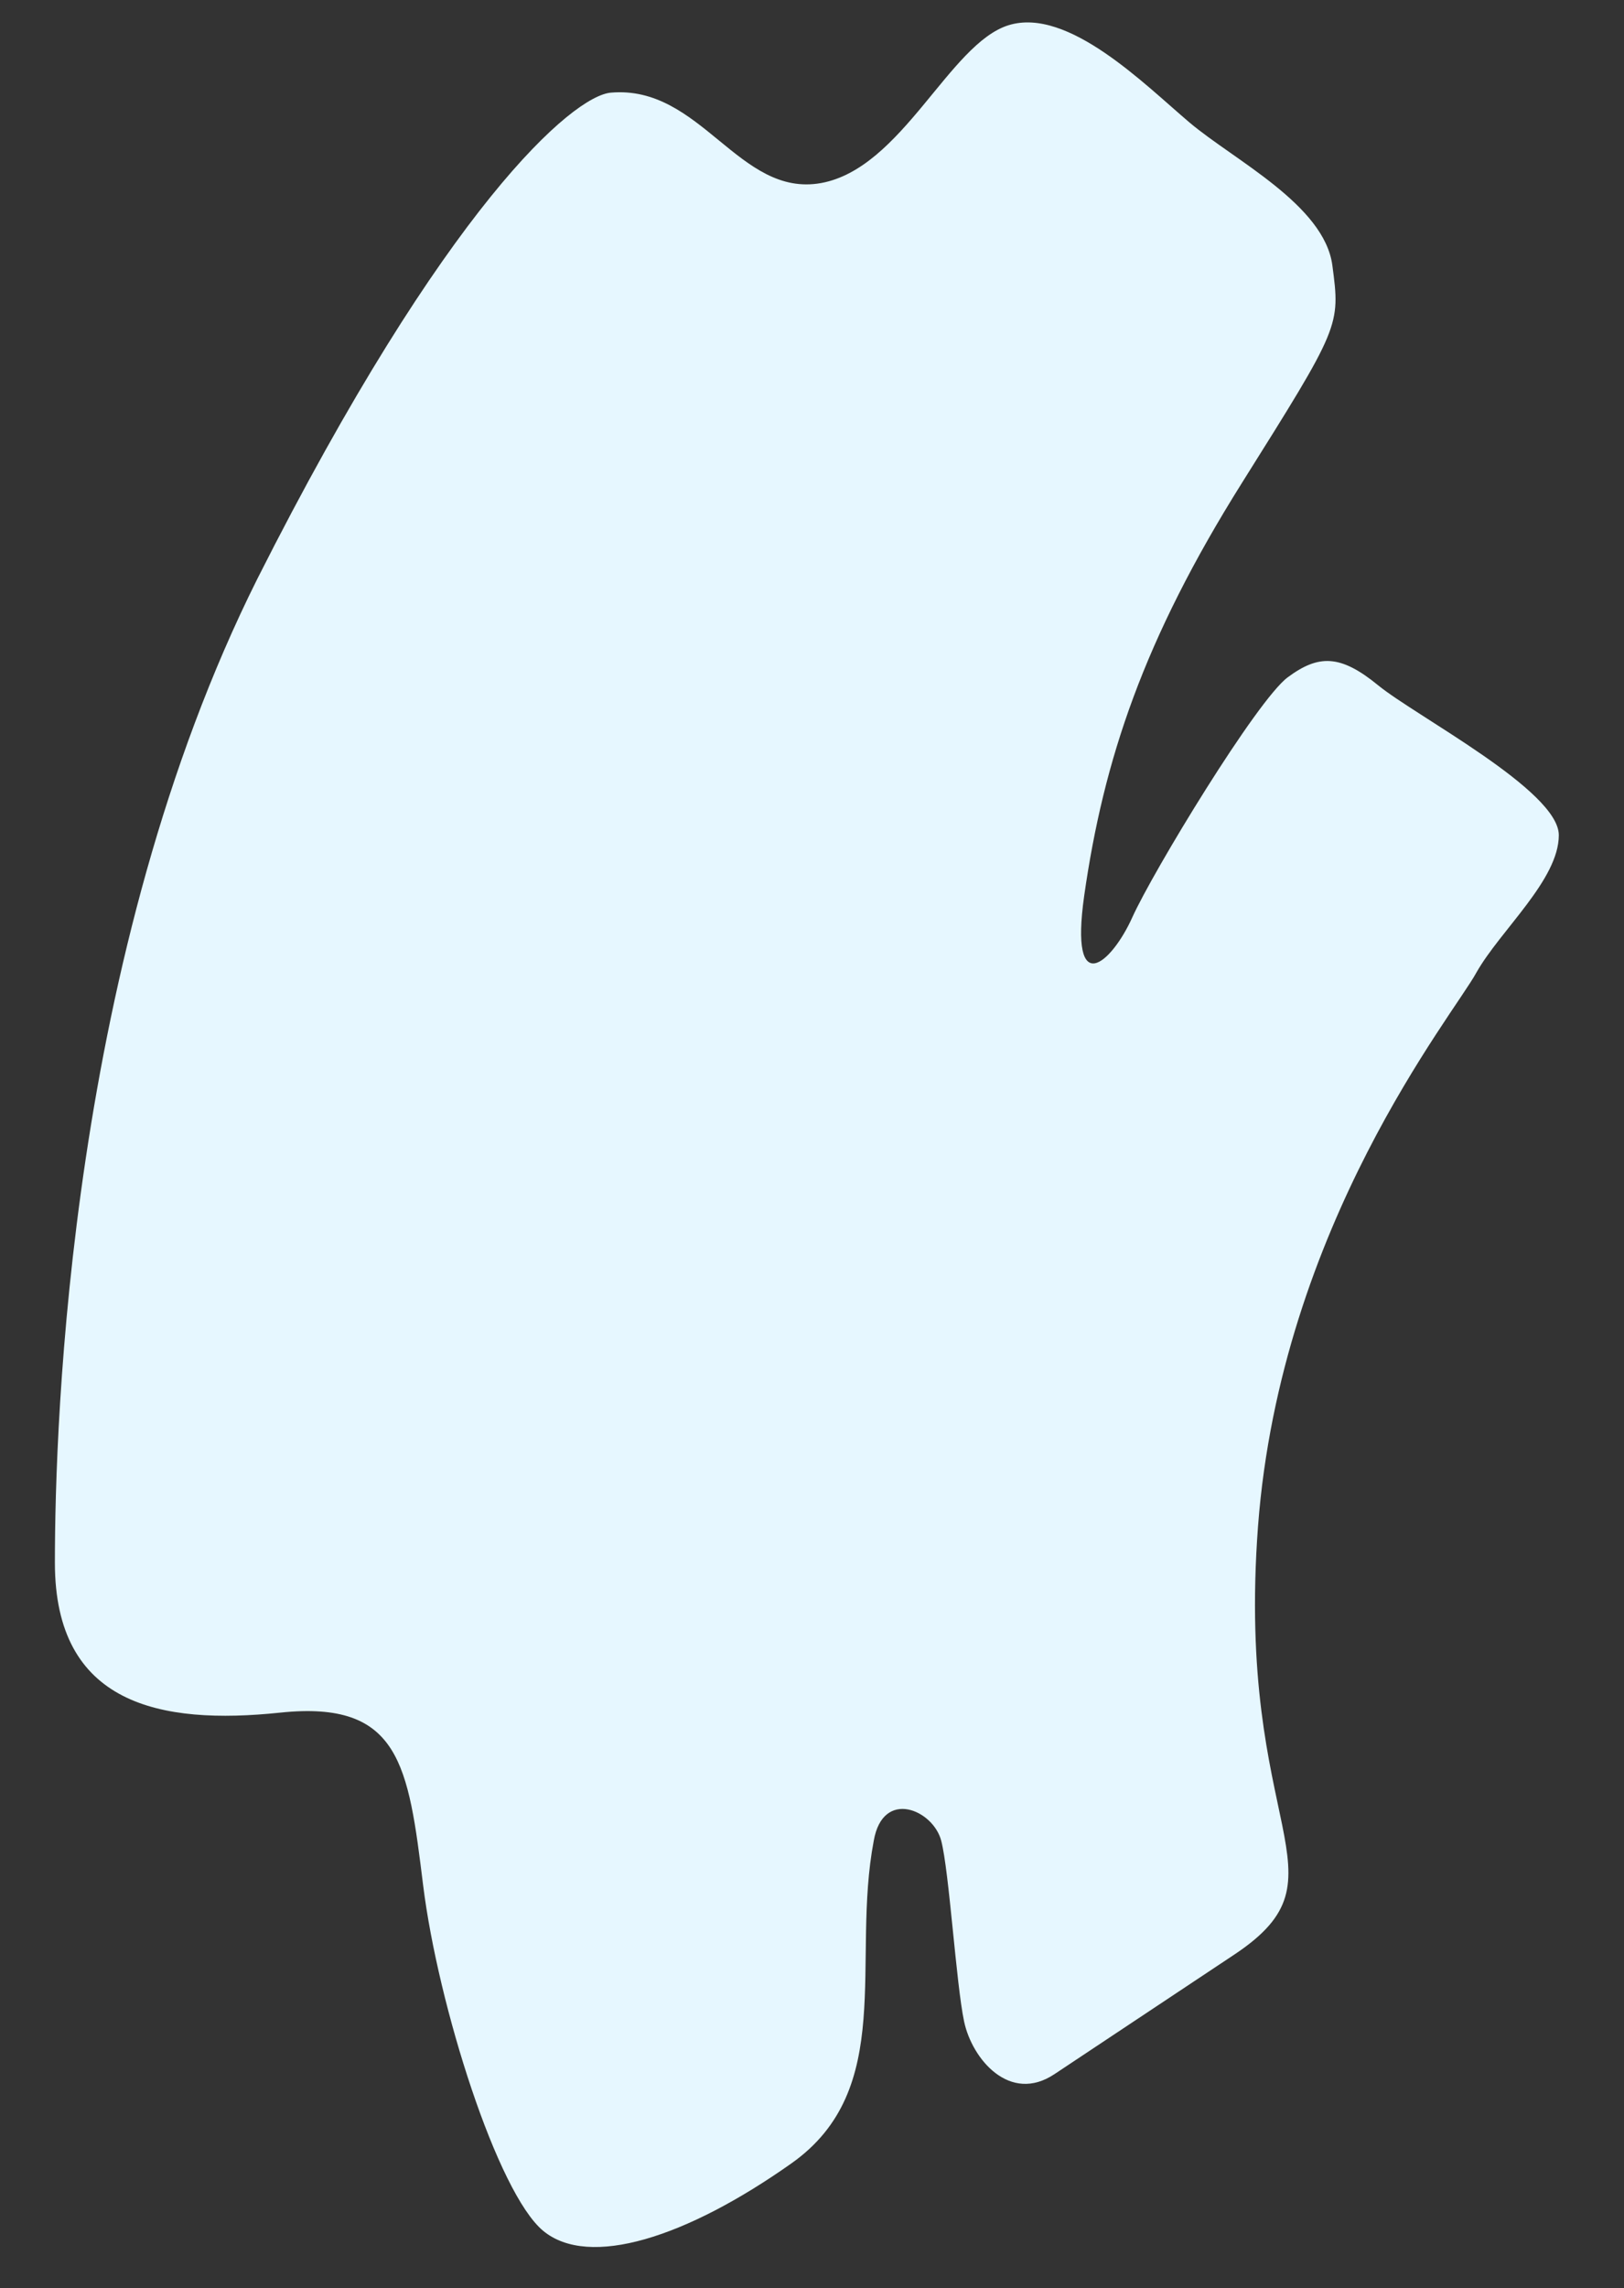<svg xmlns="http://www.w3.org/2000/svg" id="Layer_1" version="1.1" viewBox="0 0 142 200">
  <rect x="0" y="0" width="142" height="200" fill="#333333" stroke="none"/>
  <defs>
    <style>
      .st0 {
        fill: #e6f7ff;
      }
    </style>
  </defs>
  <path class="st0" d="M71.8,16c7.1-1.3,11.2-12.2,16.4-13.8s11.9,5.2,15.8,8.5,11.8,7.2,12.5,12.5.7,5.3-7.9,19-12.1,24.2-13.8,36.1c-1.3,9.2,2.4,5.9,4.2,1.9s10.9-19,13.6-21,4.6-2,7.9.7,15.8,9.2,15.8,13.1-5.1,8.3-7.2,12c-2,3.7-17.1,22.1-19.1,48.4-2,26.7,8.3,30.5-2,37.4l-15.8,10.5c-3.9,2.6-7.2-1.3-7.9-4.6s-1.3-13.1-2-15.8-5.1-4.6-5.9,0c-2,10.5,2,21.7-7.2,28.2s-17.7,9.2-21.7,5.9-9.2-19.7-10.5-30.2-2-16.2-12.5-15.1-19.7-.7-19.7-13.1,1.3-53.2,17.7-86C39,17.9,50.1,8.4,53.4,8.1c7.9-.7,11.2,9.2,18.4,7.9Z"></path>
</svg>
